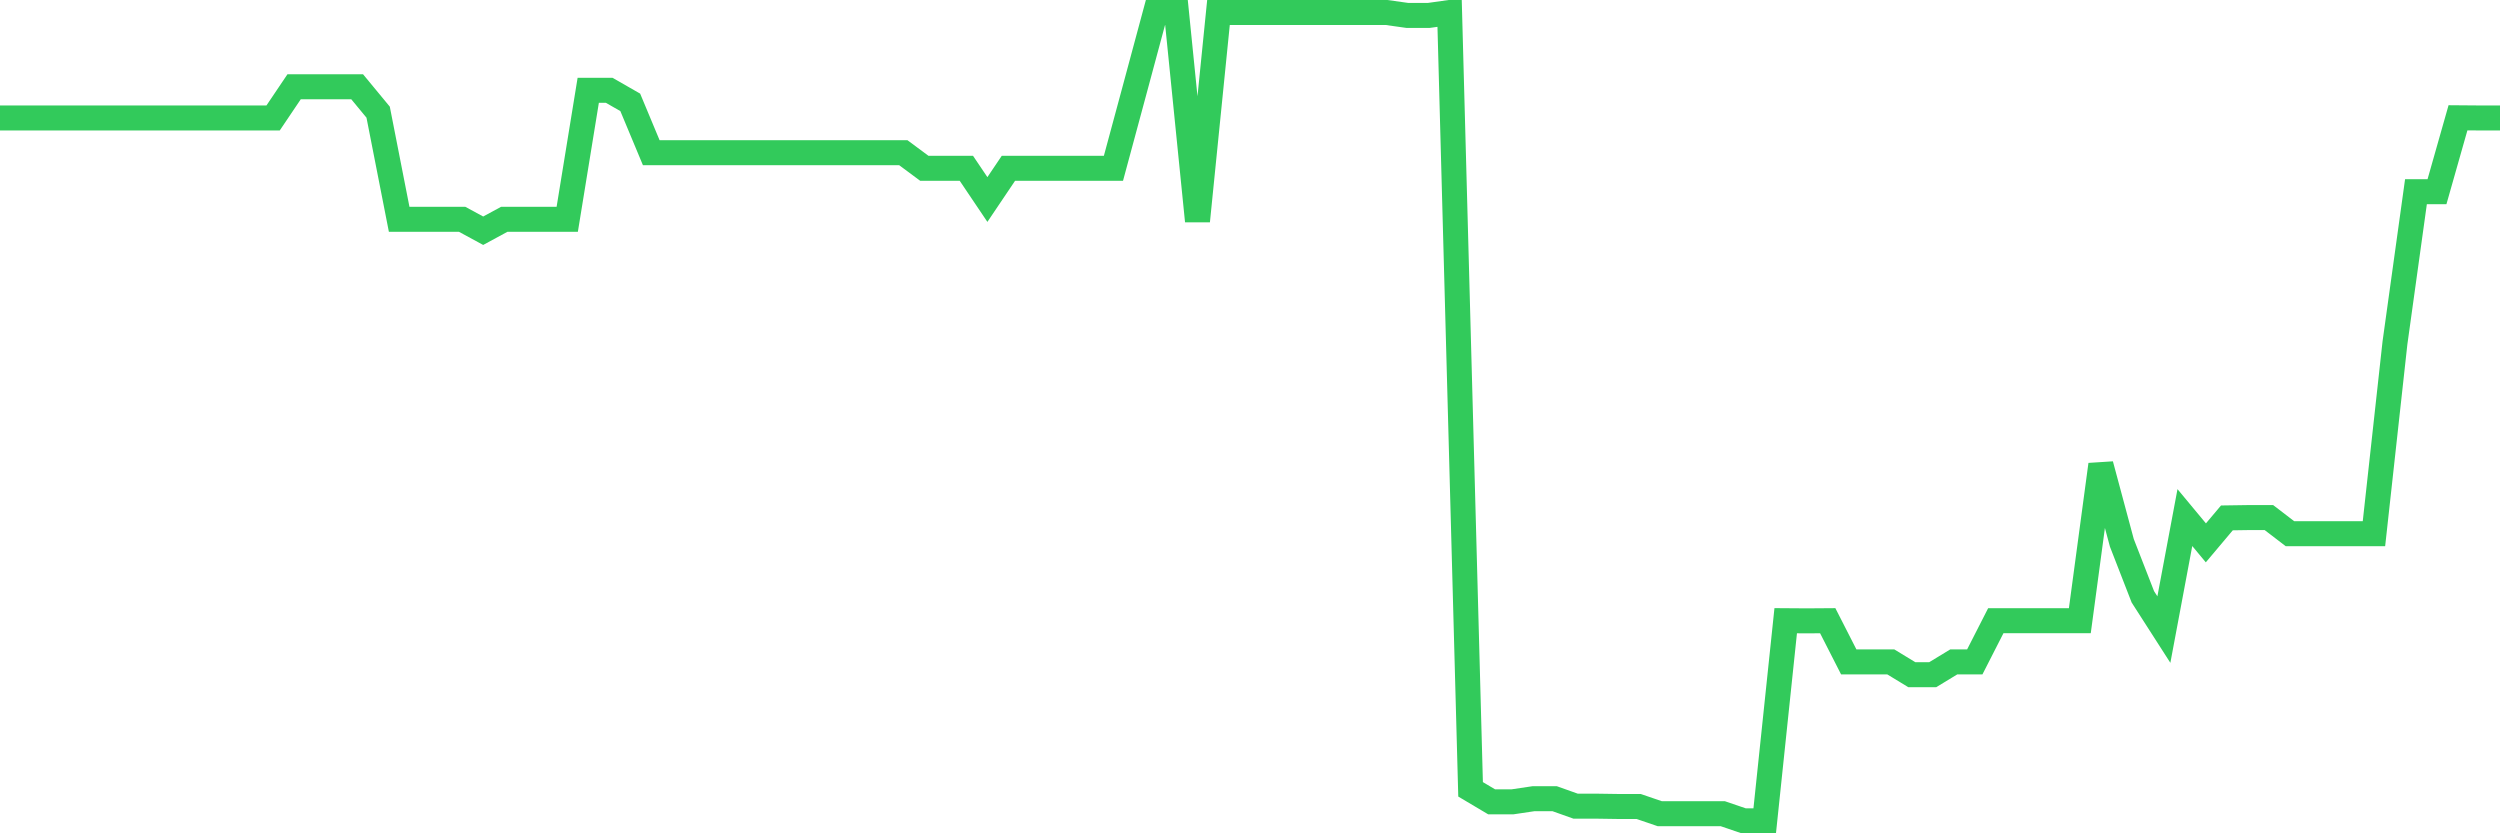 <svg
  xmlns="http://www.w3.org/2000/svg"
  xmlns:xlink="http://www.w3.org/1999/xlink"
  width="120"
  height="40"
  viewBox="0 0 120 40"
  preserveAspectRatio="none"
>
  <polyline
    points="0,5.662 1.008,5.662 2.017,5.662 3.025,5.662 4.034,5.662 5.042,5.662 6.05,5.662 7.059,5.662 8.067,5.662 9.076,5.662 10.084,5.662 11.092,5.662 12.101,5.662 13.109,5.662 14.118,4.164 15.126,4.164 16.134,4.164 17.143,4.164 18.151,5.384 19.16,10.528 20.168,10.528 21.176,10.528 22.185,10.528 23.193,11.075 24.202,10.528 25.21,10.528 26.218,10.528 27.227,10.528 28.235,4.336 29.244,4.336 30.252,4.913 31.261,7.331 32.269,7.331 33.277,7.331 34.286,7.331 35.294,7.331 36.303,7.331 37.311,7.331 38.319,7.331 39.328,7.331 40.336,7.331 41.345,7.331 42.353,7.331 43.361,7.331 44.37,8.08 45.378,8.08 46.387,8.08 47.395,9.577 48.403,8.08 49.412,8.08 50.42,8.08 51.429,8.08 52.437,8.08 53.445,8.08 54.454,4.344 55.462,0.6 56.471,0.6 57.479,10.611 58.487,0.6 59.496,0.6 60.504,0.6 61.513,0.6 62.521,0.6 63.529,0.6 64.538,0.6 65.546,0.6 66.555,0.6 67.563,0.742 68.571,0.742 69.58,0.6 70.588,37.888 71.597,38.487 72.605,38.487 73.613,38.337 74.622,38.337 75.63,38.696 76.639,38.696 77.647,38.711 78.655,38.711 79.664,39.056 80.672,39.056 81.681,39.056 82.689,39.056 83.697,39.4 84.706,39.4 85.714,29.794 86.723,29.801 87.731,29.794 88.739,31.77 89.748,31.77 90.756,31.77 91.765,32.384 92.773,32.384 93.782,31.77 94.79,31.77 95.798,29.794 96.807,29.794 97.815,29.794 98.824,29.794 99.832,29.794 100.84,22.299 101.849,26.057 102.857,28.648 103.866,30.22 104.874,24.844 105.882,26.057 106.891,24.859 107.899,24.844 108.908,24.844 109.916,25.616 110.924,25.616 111.933,25.616 112.941,25.616 113.95,25.616 114.958,16.458 115.966,9.203 116.975,9.203 117.983,5.654 118.992,5.662 120,5.662"
    fill="none"
    stroke="#32ca5b"
    stroke-width="1.2"
  >
  </polyline>
</svg>